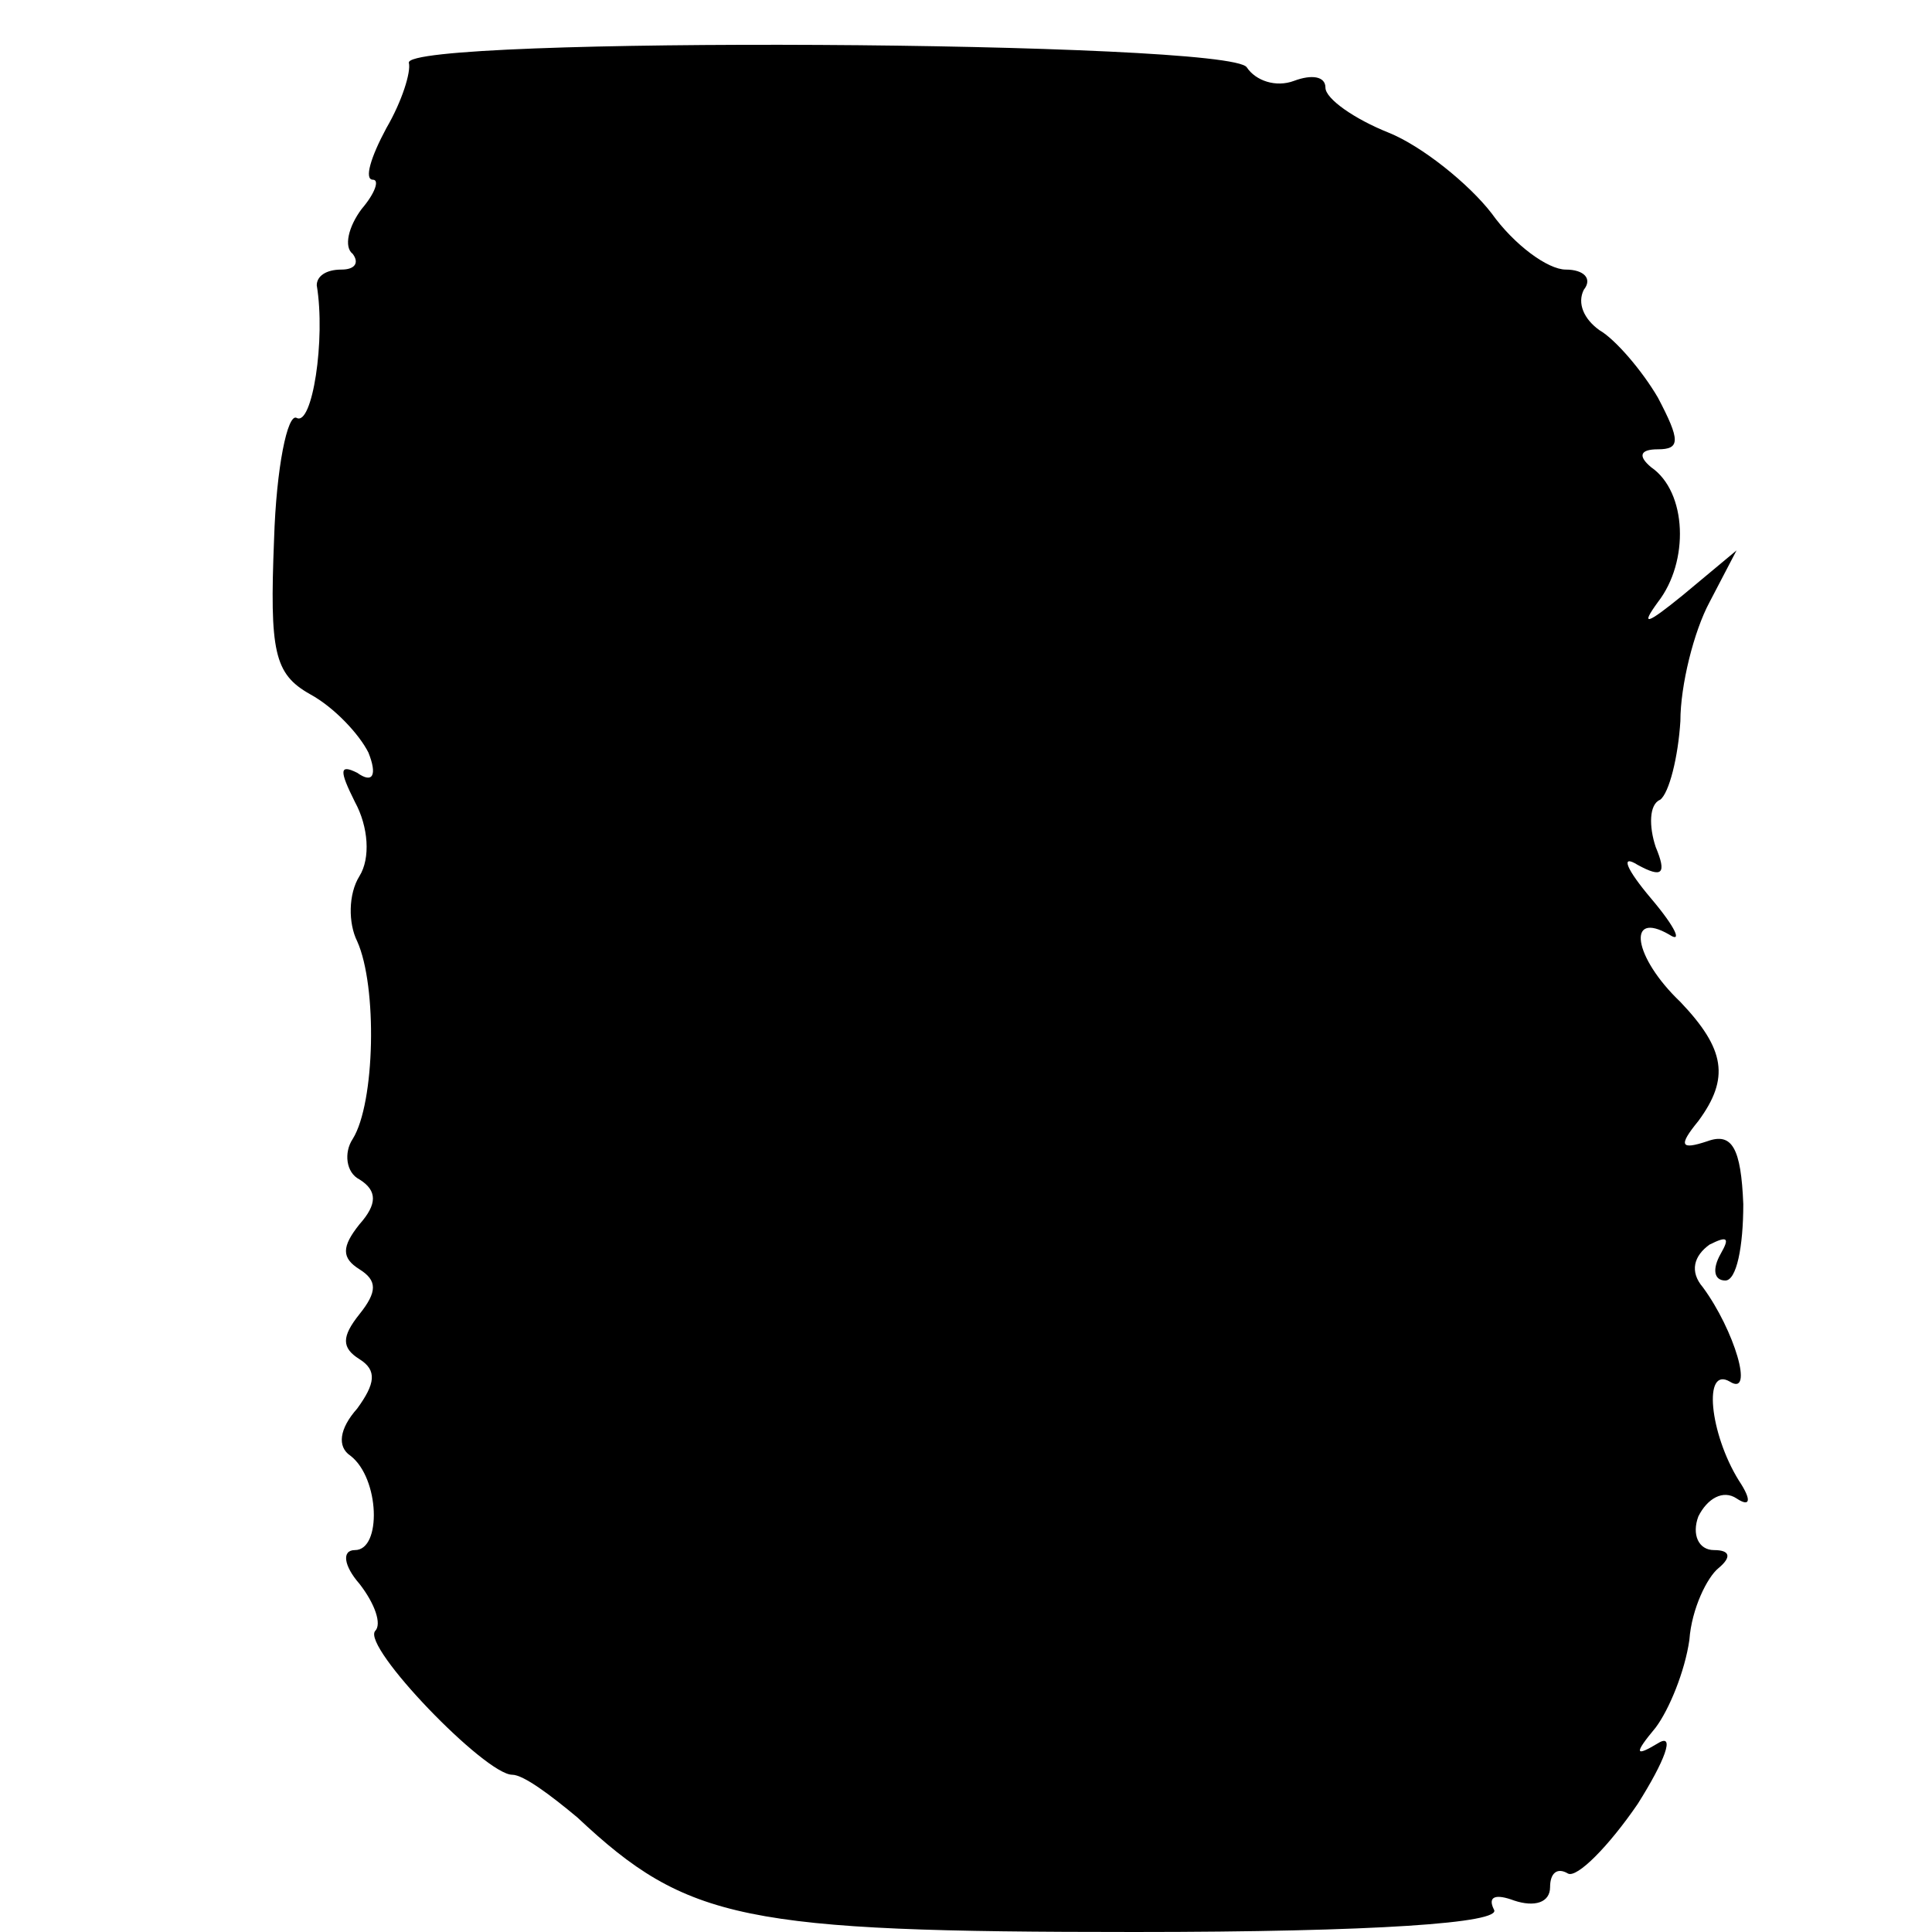 <svg version="1" xmlns="http://www.w3.org/2000/svg" width="114.667" height="114.667" viewBox="0 0 86 86"><path d="M18.2 2.8c.1.4-.3 1.7-1 2.9-.7 1.3-1 2.3-.6 2.3.3 0 .1.6-.5 1.3-.6.8-.8 1.7-.4 2 .3.4.1.7-.5.7-.7 0-1.1.3-1.1.7.4 2.4-.2 6.3-.9 5.9-.4-.2-.9 2.2-1 5.4-.2 5 0 6 1.6 6.9 1.1.6 2.2 1.8 2.6 2.6.4 1 .2 1.4-.5.9-.8-.4-.8-.1-.1 1.3.6 1.1.7 2.5.2 3.3-.5.8-.5 2.1-.1 2.9.9 2 .8 7.2-.2 8.8-.4.6-.3 1.5.3 1.8.8.5.8 1.1 0 2-.8 1-.8 1.5 0 2s.8 1 0 2-.8 1.5 0 2 .7 1.1-.1 2.2c-.8.9-.9 1.7-.3 2.1 1.3 1 1.4 4.2.2 4.2-.6 0-.5.7.2 1.5.7.9 1 1.8.7 2.1-.6.7 4.9 6.4 6.1 6.4.5 0 1.7.9 2.9 1.9 4.9 4.6 7.4 5.1 24.8 5.1 10.7 0 16.4-.4 16-1-.3-.6.1-.7.9-.4.9.3 1.6.1 1.6-.6 0-.6.3-.9.8-.6.4.2 1.8-1.2 3.1-3.1 1.2-1.9 1.7-3.2.9-2.7-1 .6-1.1.5-.1-.7.6-.8 1.3-2.5 1.5-3.9.1-1.4.8-2.8 1.3-3.2.6-.5.5-.8-.2-.8s-1-.7-.7-1.5c.4-.8 1.1-1.2 1.7-.8.6.4.7.1.1-.8-1.3-2.1-1.6-5.1-.4-4.4 1.1.7.2-2.3-1.2-4.2-.6-.7-.4-1.4.3-1.9.8-.4.9-.3.5.4s-.3 1.2.2 1.2.8-1.5.8-3.4c-.1-2.5-.5-3.2-1.6-2.8-1.2.4-1.3.2-.4-.9 1.4-1.9 1.2-3.2-.8-5.3-2.1-2-2.4-4.1-.5-3 .6.4.3-.3-.8-1.6s-1.4-2-.6-1.5c1.1.6 1.3.4.8-.8-.3-.9-.3-1.9.2-2.1.4-.3.8-1.9.9-3.5 0-1.6.6-4 1.3-5.3l1.2-2.3-2.4 2c-1.6 1.3-1.9 1.4-1.1.3 1.4-1.8 1.3-4.9-.3-6-.6-.5-.5-.8.3-.8 1 0 1-.4 0-2.3-.7-1.2-1.9-2.6-2.6-3-.7-.5-1-1.2-.7-1.8.4-.5 0-.9-.8-.9s-2.3-1.1-3.3-2.5c-1-1.3-3.1-3-4.6-3.6-1.5-.6-2.8-1.5-2.8-2s-.6-.6-1.4-.3c-.8.3-1.7 0-2.1-.6-.7-1.2-37.6-1.4-37.3-.2z"/></svg>